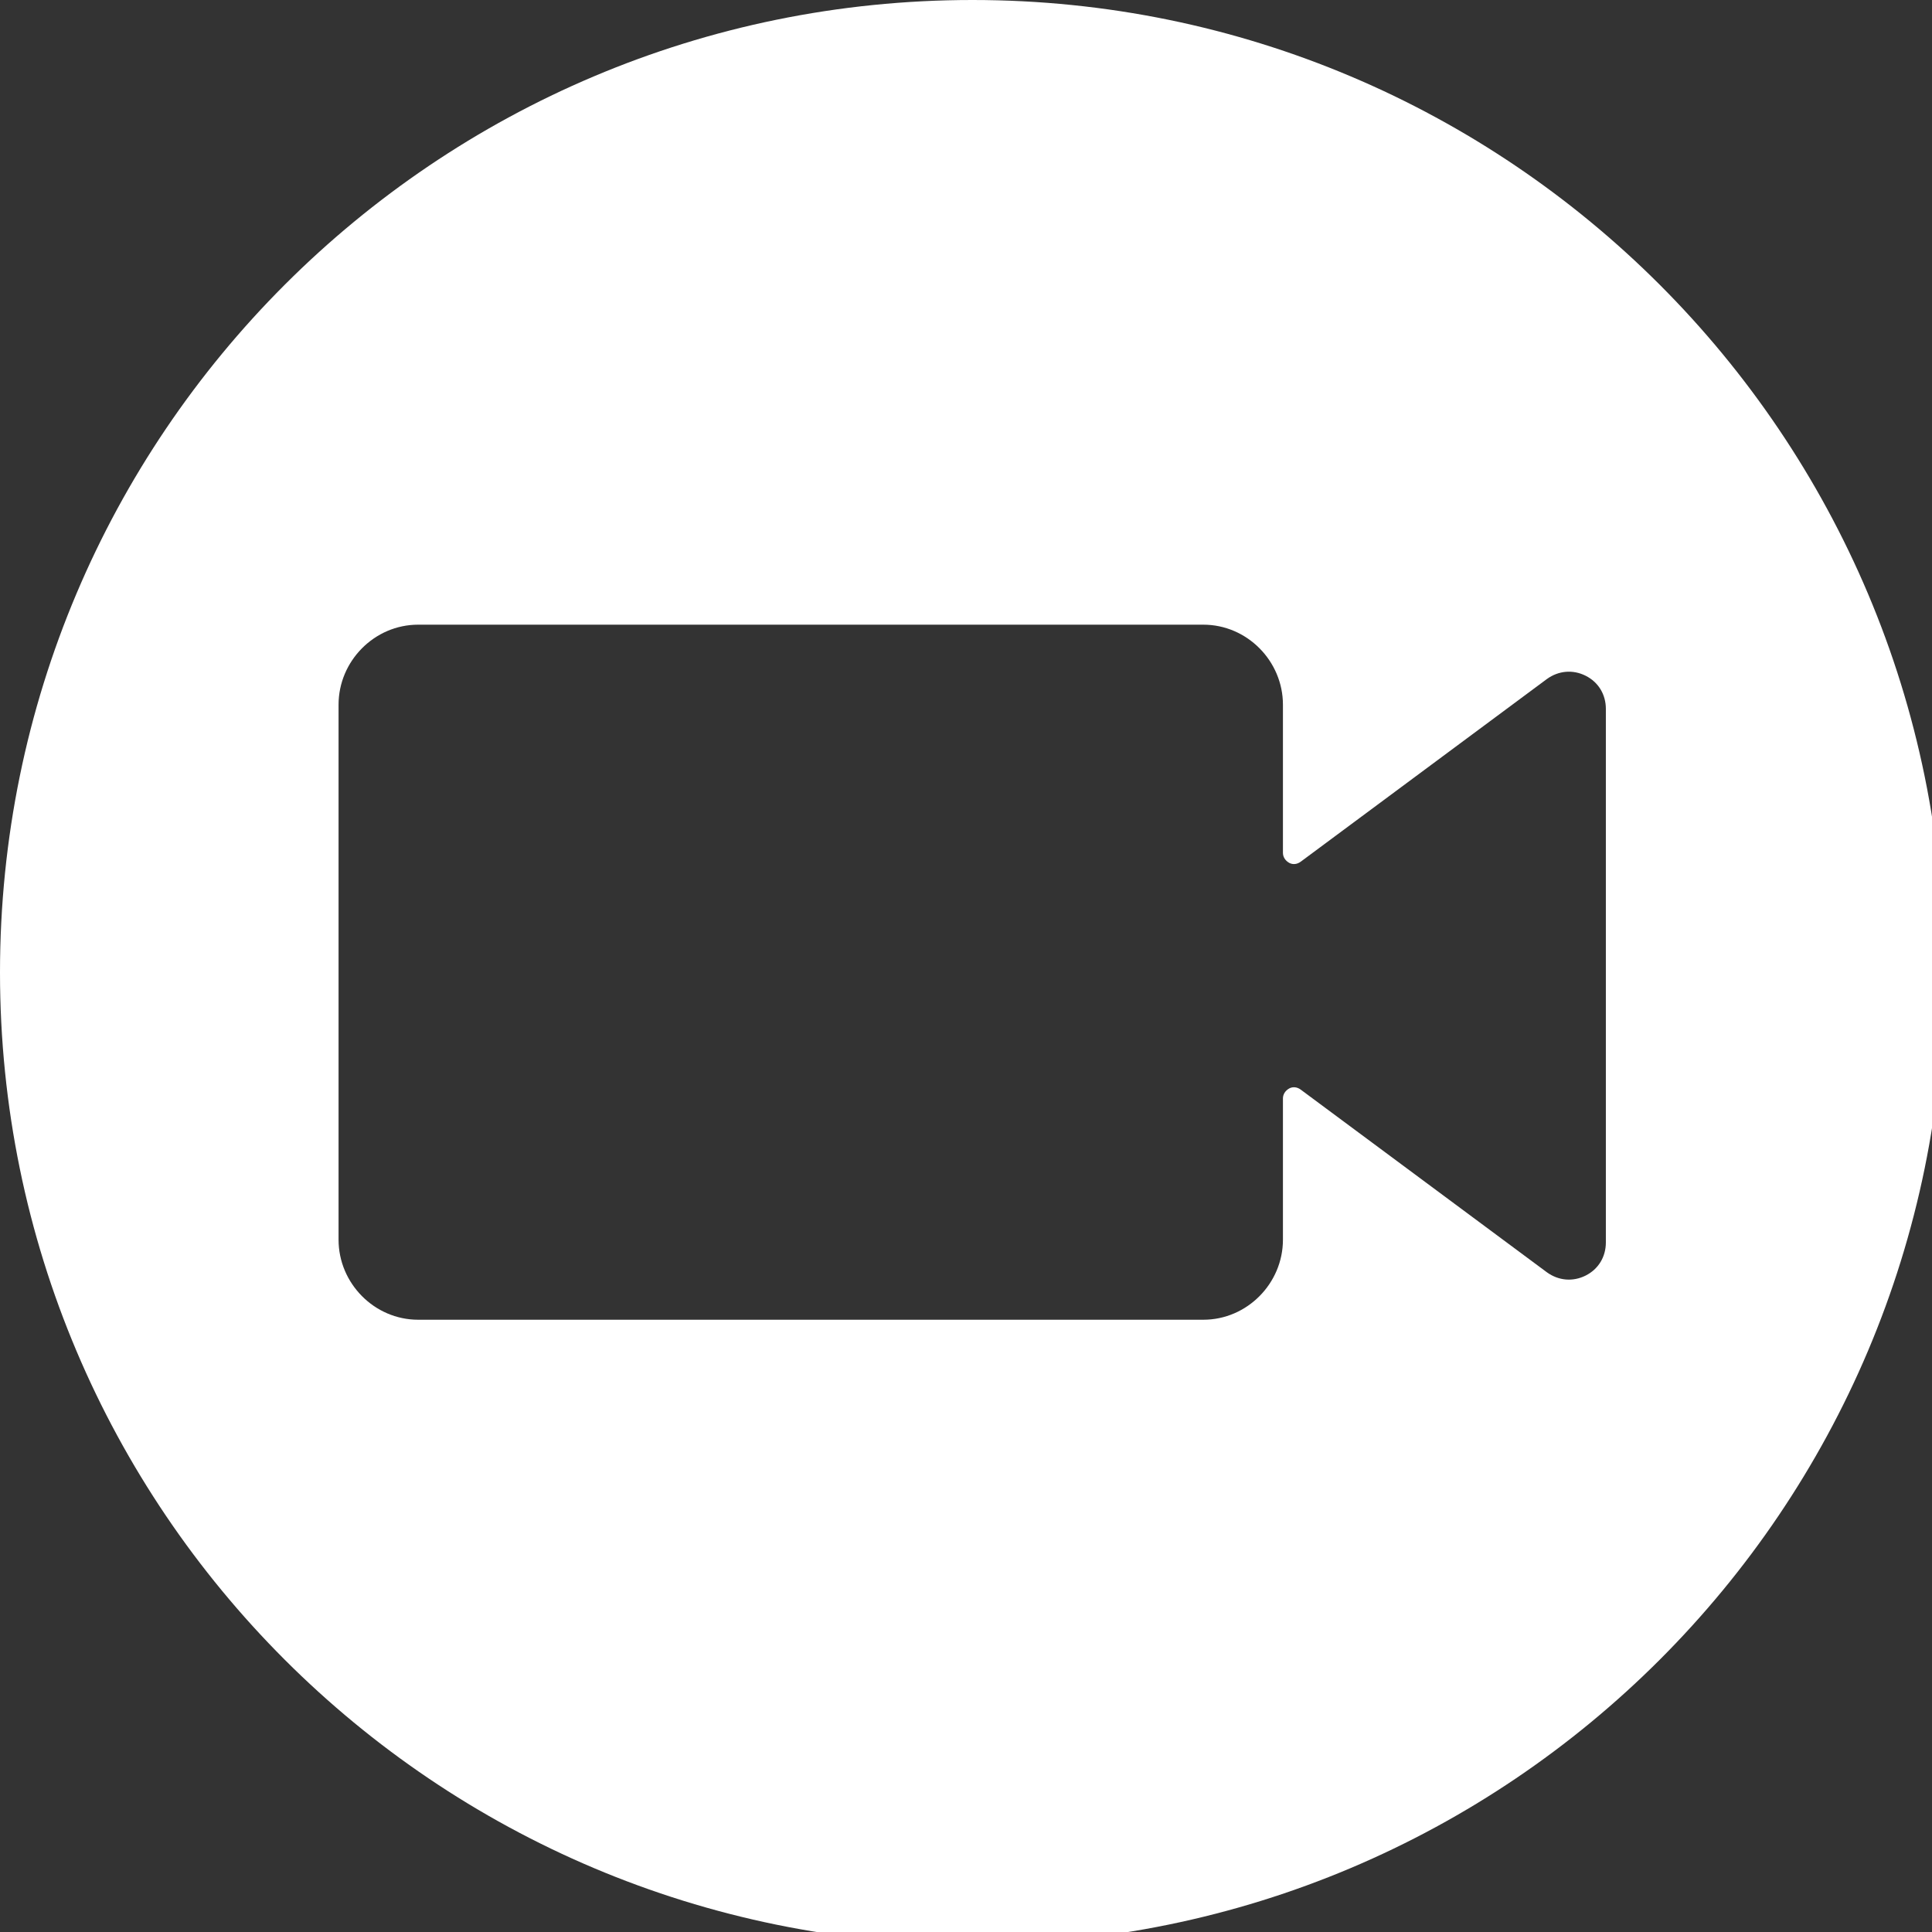<?xml version="1.0" encoding="UTF-8" standalone="no"?><svg xmlns="http://www.w3.org/2000/svg" xmlns:xlink="http://www.w3.org/1999/xlink" clip-rule="evenodd" fill="#000000" fill-rule="evenodd" height="4.2" image-rendering="optimizeQuality" preserveAspectRatio="xMidYMid meet" shape-rendering="geometricPrecision" text-rendering="geometricPrecision" version="1" viewBox="0.0 0.0 4.2 4.2" width="4.2" zoomAndPan="magnify"><rect x="0.0" y="0.0" width="4.2" height="4.2" fill="#333333" stroke="none"/><g><g><path d="M0 0H4.227V4.227H0z" fill="none"/><g id="change1_1"><path d="M2.114 0c1.167,0 2.113,0.946 2.113,2.114 0,1.167 -0.946,2.113 -2.113,2.113 -1.168,0 -2.114,-0.946 -2.114,-2.113 0,-1.168 0.946,-2.114 2.114,-2.114zm-1.205 1.358l1.707 0c0.095,0 0.173,0.079 0.173,0.174l0 0.322c0,0.009 0.005,0.017 0.014,0.022 0.008,0.004 0.017,0.003 0.025,-0.003l0.535 -0.397c0.025,-0.018 0.056,-0.021 0.084,-0.007 0.028,0.014 0.044,0.041 0.044,0.072l0 0.58 0 0.58c0,0.031 -0.016,0.058 -0.044,0.072 -0.028,0.014 -0.059,0.011 -0.084,-0.007l-0.535 -0.397c-0.008,-0.006 -0.017,-0.007 -0.025,-0.003 -0.009,0.005 -0.014,0.013 -0.014,0.022l0 0.307c0,0.095 -0.078,0.174 -0.173,0.174l-1.707 0c-0.095,0 -0.173,-0.079 -0.173,-0.174l0 -1.163c0,-0.095 0.078,-0.174 0.173,-0.174z" fill="#ffffff"/></g></g></g></svg>